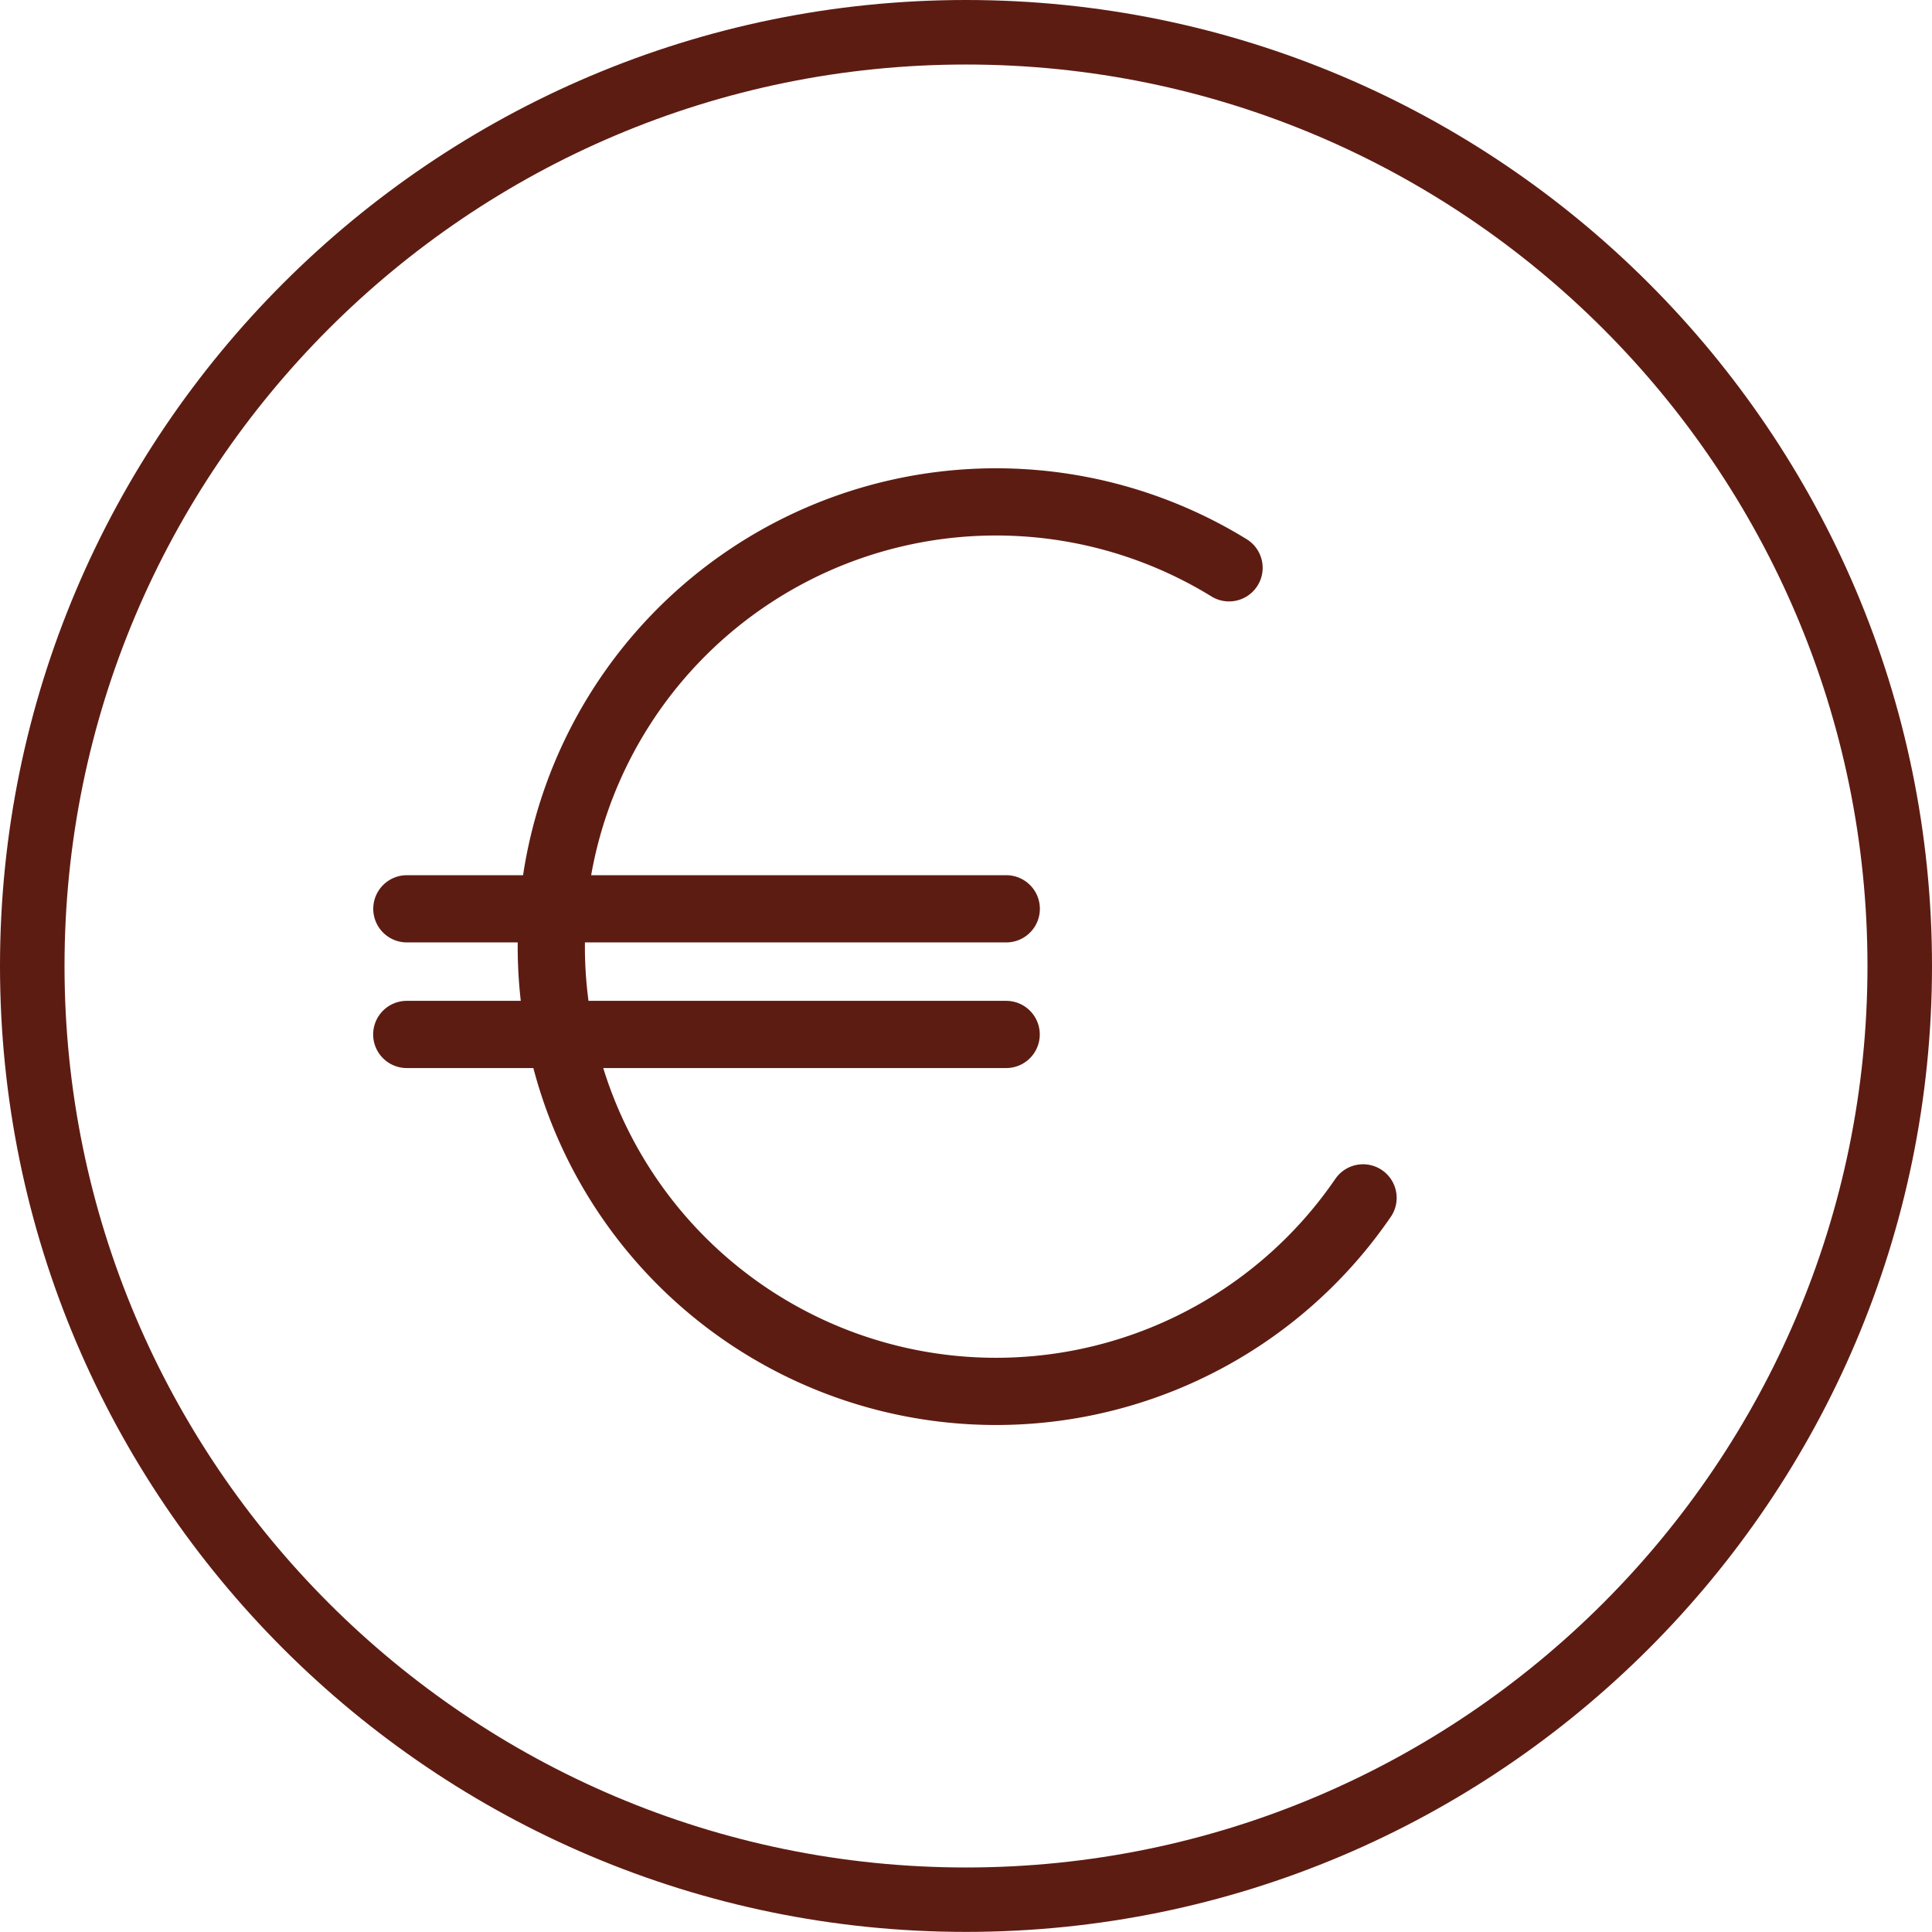 <svg xmlns="http://www.w3.org/2000/svg" viewBox="0 0 187.14 187.13"><path d="M93.57 0C41.97 0 0 41.97 0 93.57c0 51.6 41.97 93.56 93.57 93.56 51.6 0 93.57-41.97 93.57-93.56C187.14 41.97 145.16 0 93.57 0m0 180.89c-48.16 0-87.32-39.17-87.32-87.32C6.25 45.4 45.4 6.25 93.57 6.25c48.15 0 87.32 39.16 87.32 87.32 0 48.15-39.17 87.32-87.32 87.32" fill="#5d1c12"/><path d="M119.05 55a43.08 43.08 0 1 0 12.98 61.03m-92.62-28h58.06M39.4 100.2h58.06" fill="none" stroke="#5d1c12" stroke-width="6.51" stroke-linecap="round" stroke-miterlimit="10"/></svg>
